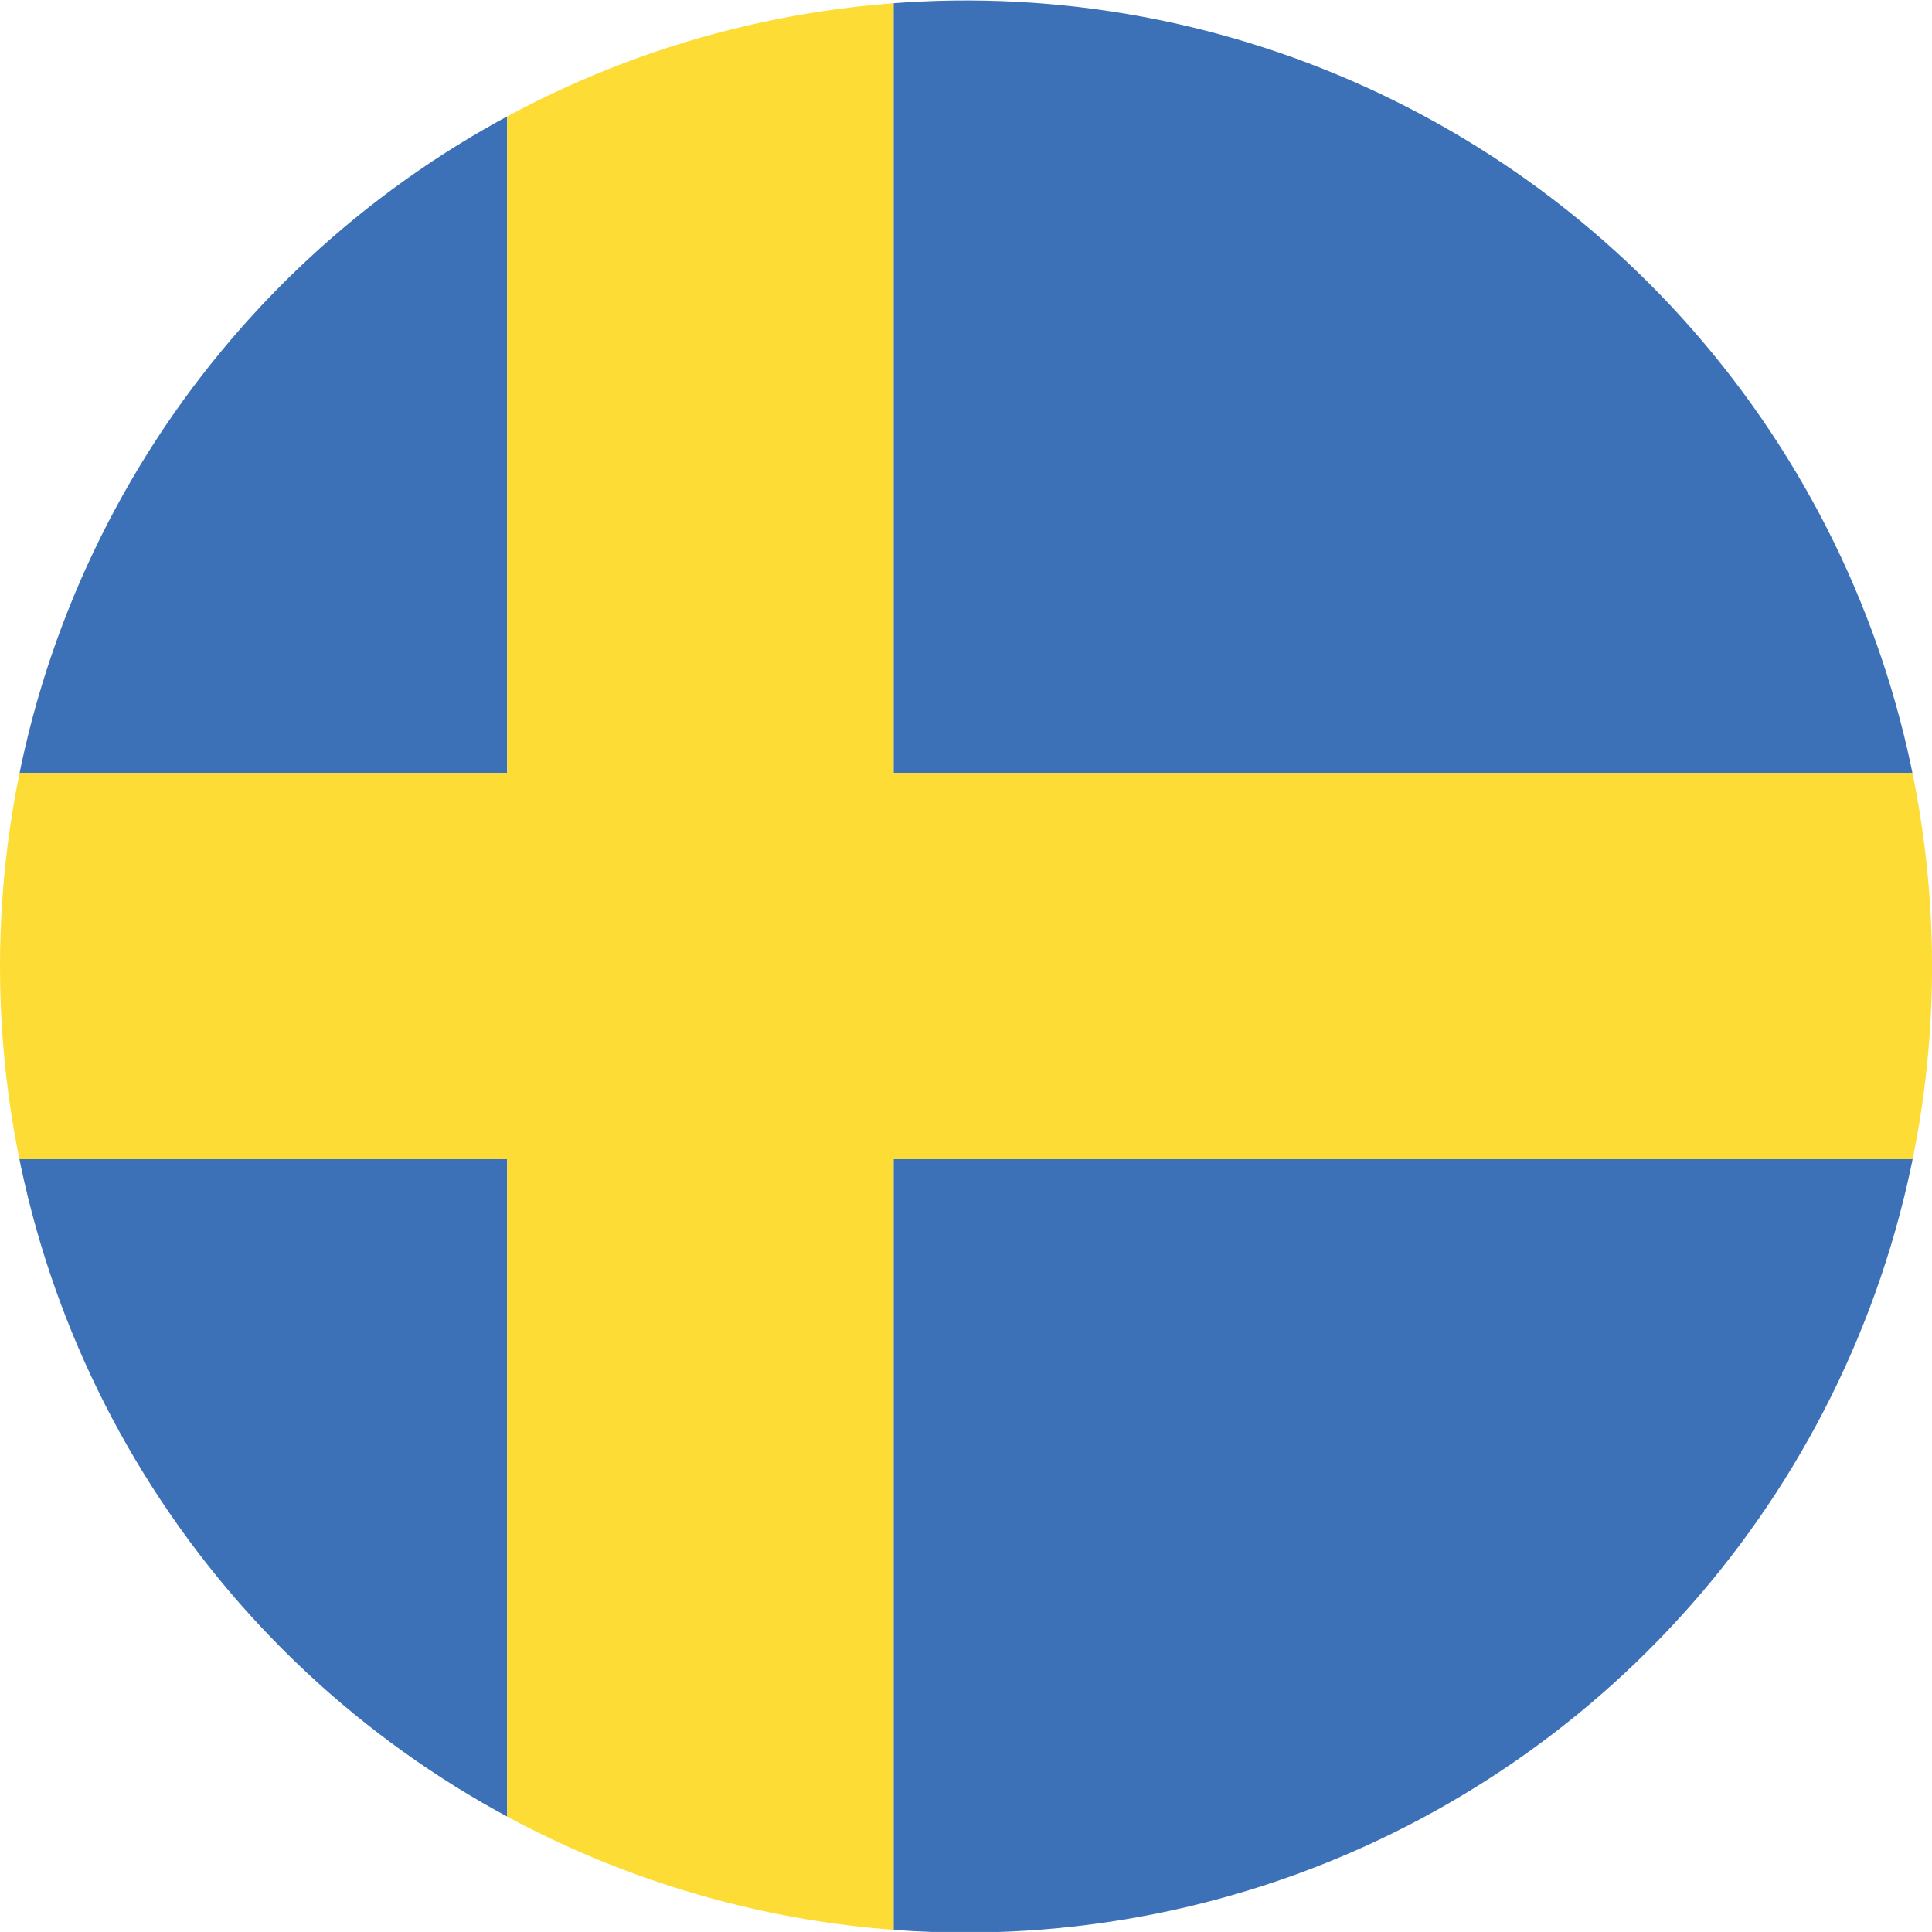 <?xml version="1.0" encoding="utf-8"?>
<!-- Generator: Adobe Illustrator 27.8.0, SVG Export Plug-In . SVG Version: 6.00 Build 0)  -->
<svg version="1.1" id="Ebene_1" xmlns="http://www.w3.org/2000/svg" xmlns:xlink="http://www.w3.org/1999/xlink" x="0px" y="0px"
	 viewBox="0 0 56.693 56.693" style="enable-background:new 0 0 56.693 56.693;" xml:space="preserve">
<style type="text/css">
	.st0{clip-path:url(#SVGID_00000014611352569989529170000013715742918593749689_);}
	.st1{fill:#3C70B7;}
	.st2{fill:#FEDC36;}
</style>
<g>
	<defs>
		
			<ellipse id="SVGID_1_" transform="matrix(0.814 -0.581 0.581 0.814 -11.196 21.756)" cx="28.346" cy="28.347" rx="28.345" ry="28.345"/>
	</defs>
	<clipPath id="SVGID_00000163048328945603808190000011640897157794738366_">
		<use xlink:href="#SVGID_1_"  style="overflow:visible;"/>
	</clipPath>
	<g style="clip-path:url(#SVGID_00000163048328945603808190000011640897157794738366_);">
		<path class="st1" d="M-10.627,0.002h25.51v22.675h-25.51V0.002L-10.627,0.002z M26.221,0.002h48.186v56.689
			h-48.186v-22.675h48.186v-11.339h-48.186V0.002L26.221,0.002z M14.883,56.691h-25.51v-22.675h25.51V56.691
			L14.883,56.691z"/>
		<polygon class="st2" points="14.883,0.002 26.221,0.002 26.221,22.677 74.407,22.677 74.407,34.016 
			26.221,34.016 26.221,56.691 14.883,56.691 14.883,34.016 -10.627,34.016 -10.627,22.677 
			14.883,22.677 14.883,0.002 		"/>
	</g>
</g>
</svg>
